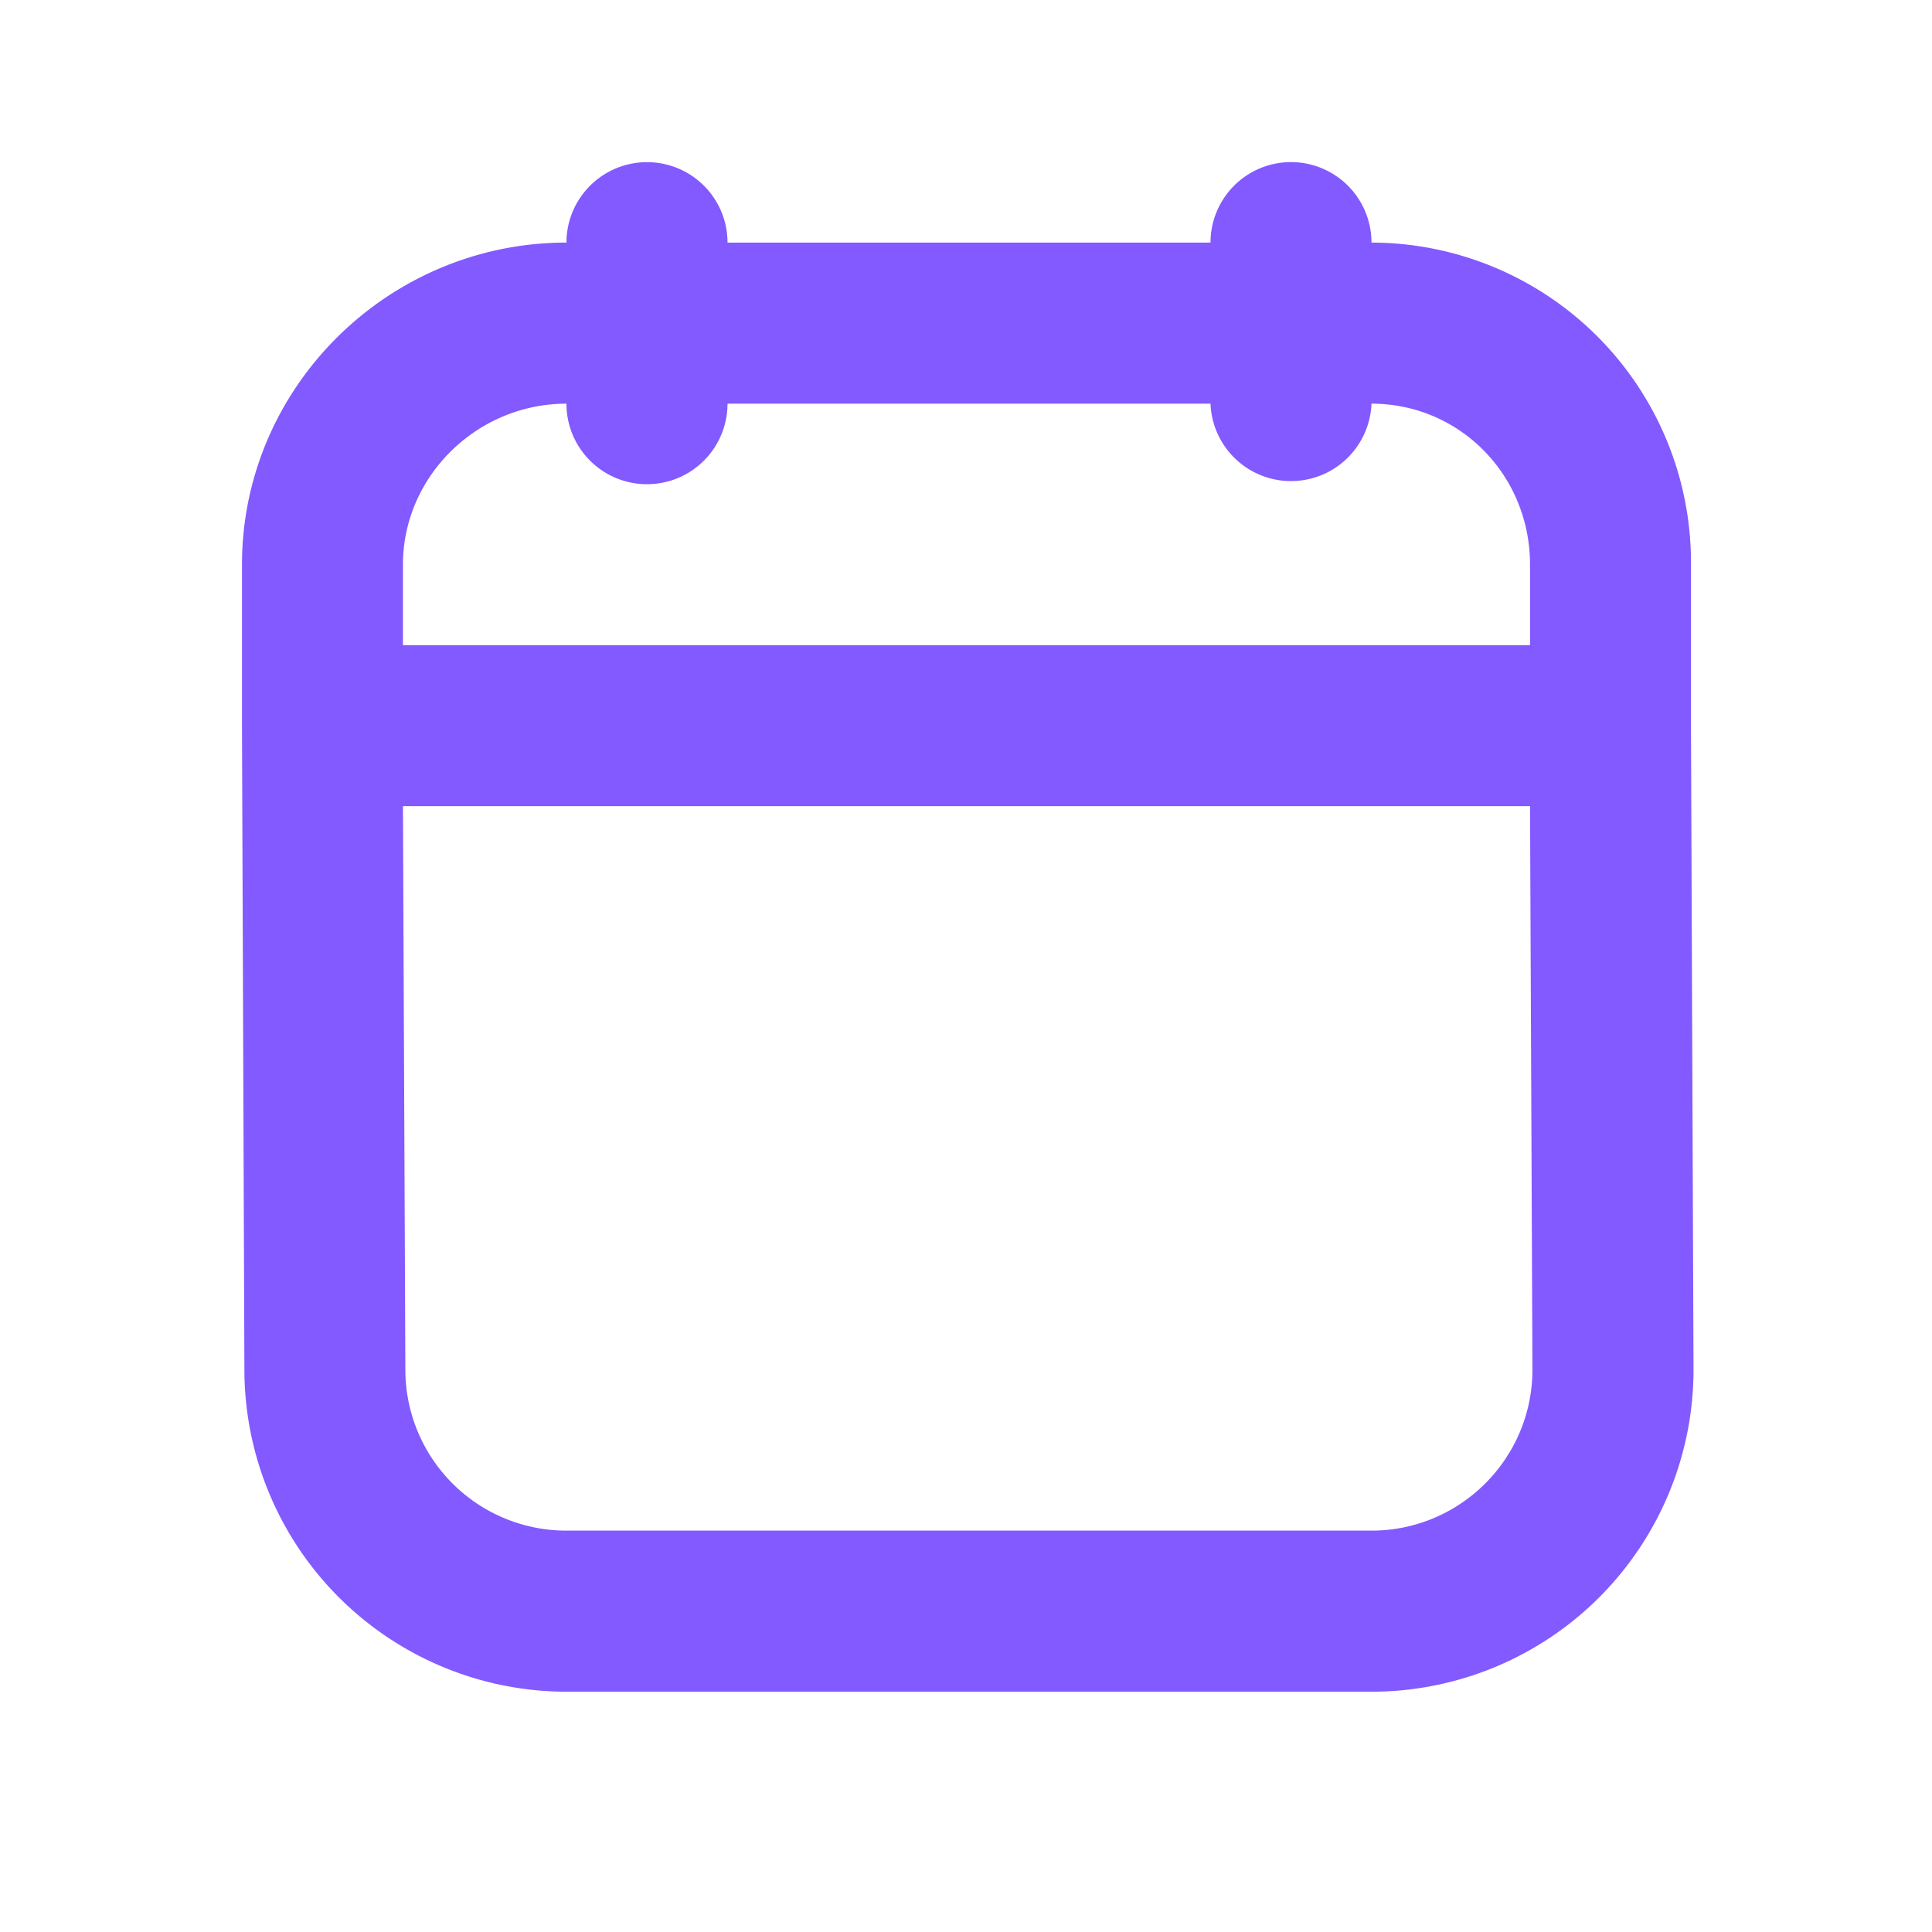 <svg width="16" height="16" viewBox="0 0 16 16" fill="none" xmlns="http://www.w3.org/2000/svg">
  <path d="M5.358 1.343a.667.667 0 0 0-.667.666c-1.474 0-2.687 1.196-2.687 2.667V6.01l.02 5.334a2.67 2.67 0 0 0 2.667 2.666h6.667a2.667 2.667 0 0 0 2.667-2.666l-.021-5.334V4.676a2.65 2.65 0 0 0-2.646-2.667.666.666 0 1 0-1.333 0h-4a.666.666 0 0 0-.667-.666m-.667 2a.667.667 0 0 0 1.334 0h4a.667.667 0 0 0 1.333 0c.731 0 1.313.592 1.313 1.333v.667H3.337v-.667c0-.731.613-1.333 1.354-1.333M3.337 6.676h9.334l.02 4.667c0 .734-.596 1.333-1.333 1.333H4.69a1.333 1.333 0 0 1-1.333-1.333z" fill="#825AFF"/>
</svg>
